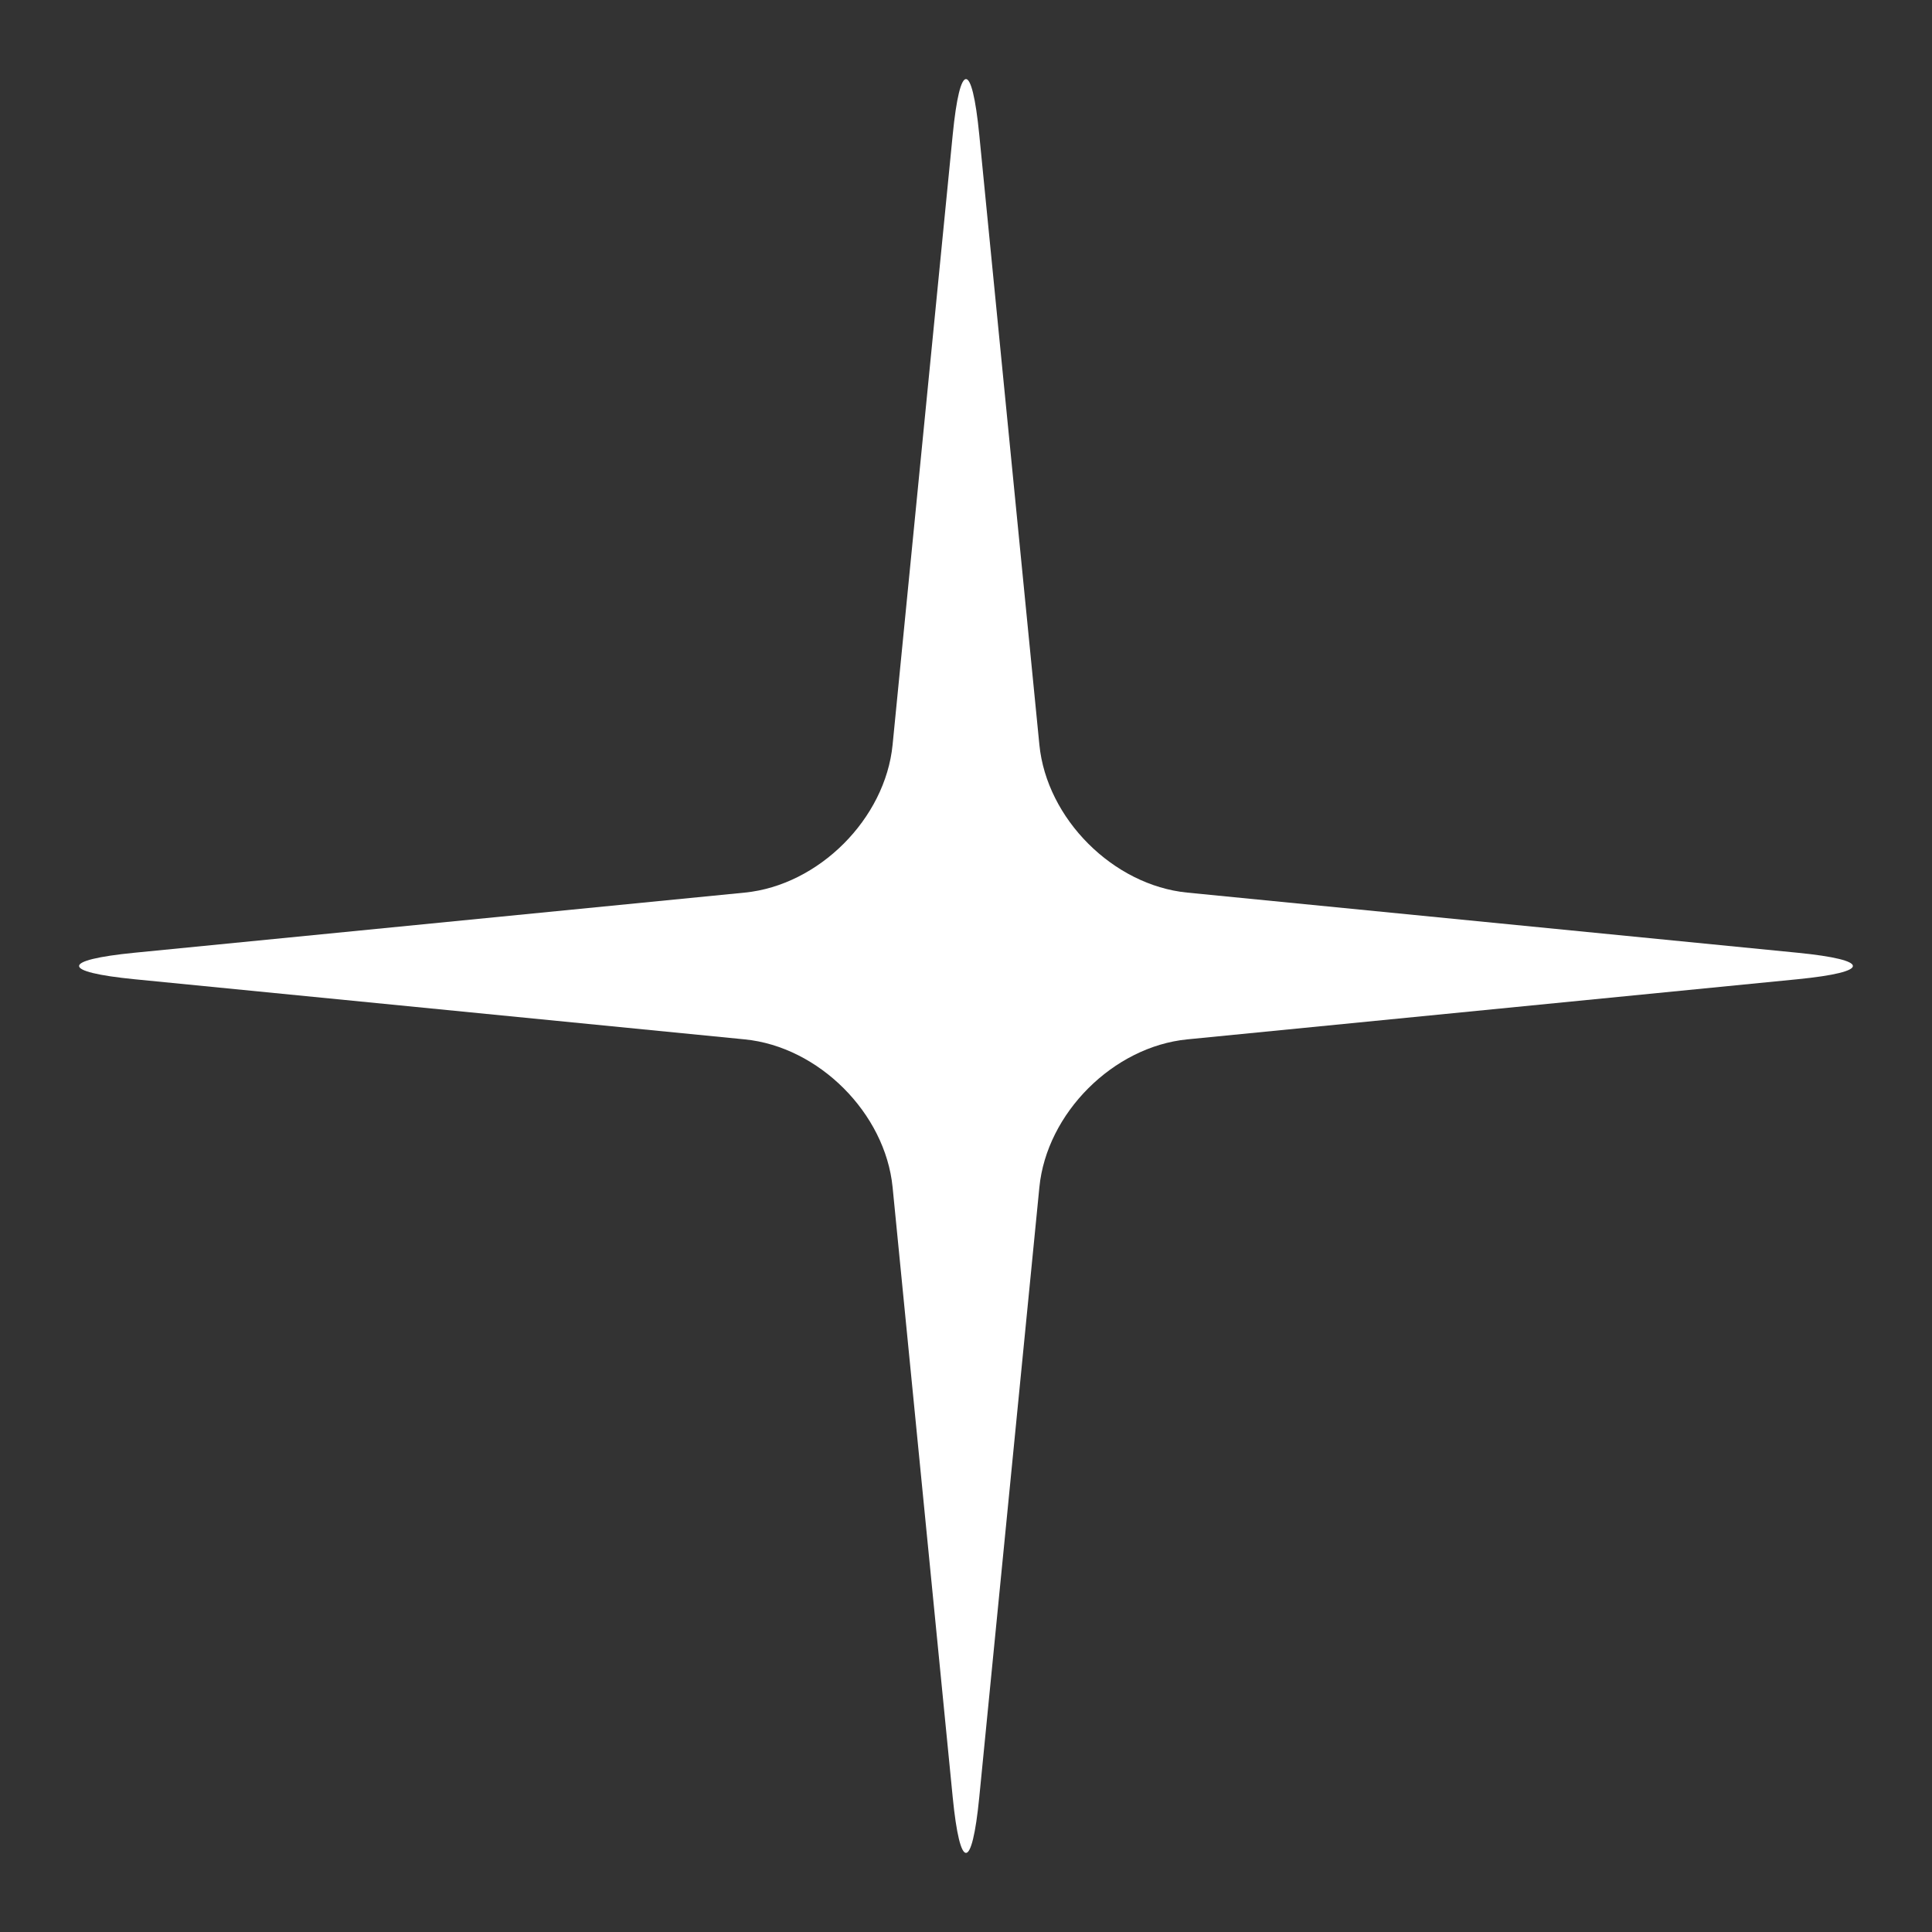 <svg xmlns="http://www.w3.org/2000/svg" xmlns:xlink="http://www.w3.org/1999/xlink" version="1.1" x="0px" y="0px" viewBox="0 0 100 100" enable-background="new 0 0 100 100" xml:space="preserve" aria-hidden="true" width="100px" height="100px" style="fill:url(#CerosGradient_idacd8a62dd);"><rect x="0" y="0" width="100" height="100" fill="#333333" stroke="none"/><defs><linearGradient class="cerosgradient" data-cerosgradient="true" id="CerosGradient_idacd8a62dd" gradientUnits="userSpaceOnUse" x1="50%" y1="100%" x2="50%" y2="0%"><stop offset="0%" stop-color="#FFFFFF"/><stop offset="100%" stop-color="#FFFFFF"/></linearGradient><linearGradient/></defs><path d="M38.548,46.201c3.831-0.378,7.275-3.821,7.653-7.653l3.112-31.582c0.378-3.831,0.995-3.831,1.373,0l3.112,31.582  c0.378,3.831,3.821,7.275,7.653,7.653l31.582,3.112c3.831,0.378,3.831,0.995,0,1.373l-31.582,3.112  c-3.831,0.378-7.275,3.821-7.653,7.653l-3.112,31.582c-0.378,3.831-0.995,3.831-1.373,0l-3.112-31.582  c-0.378-3.831-3.821-7.275-7.653-7.653L6.966,50.686c-3.831-0.378-3.831-0.995,0-1.373L38.548,46.201z" style="fill:url(#CerosGradient_idacd8a62dd);"/></svg>